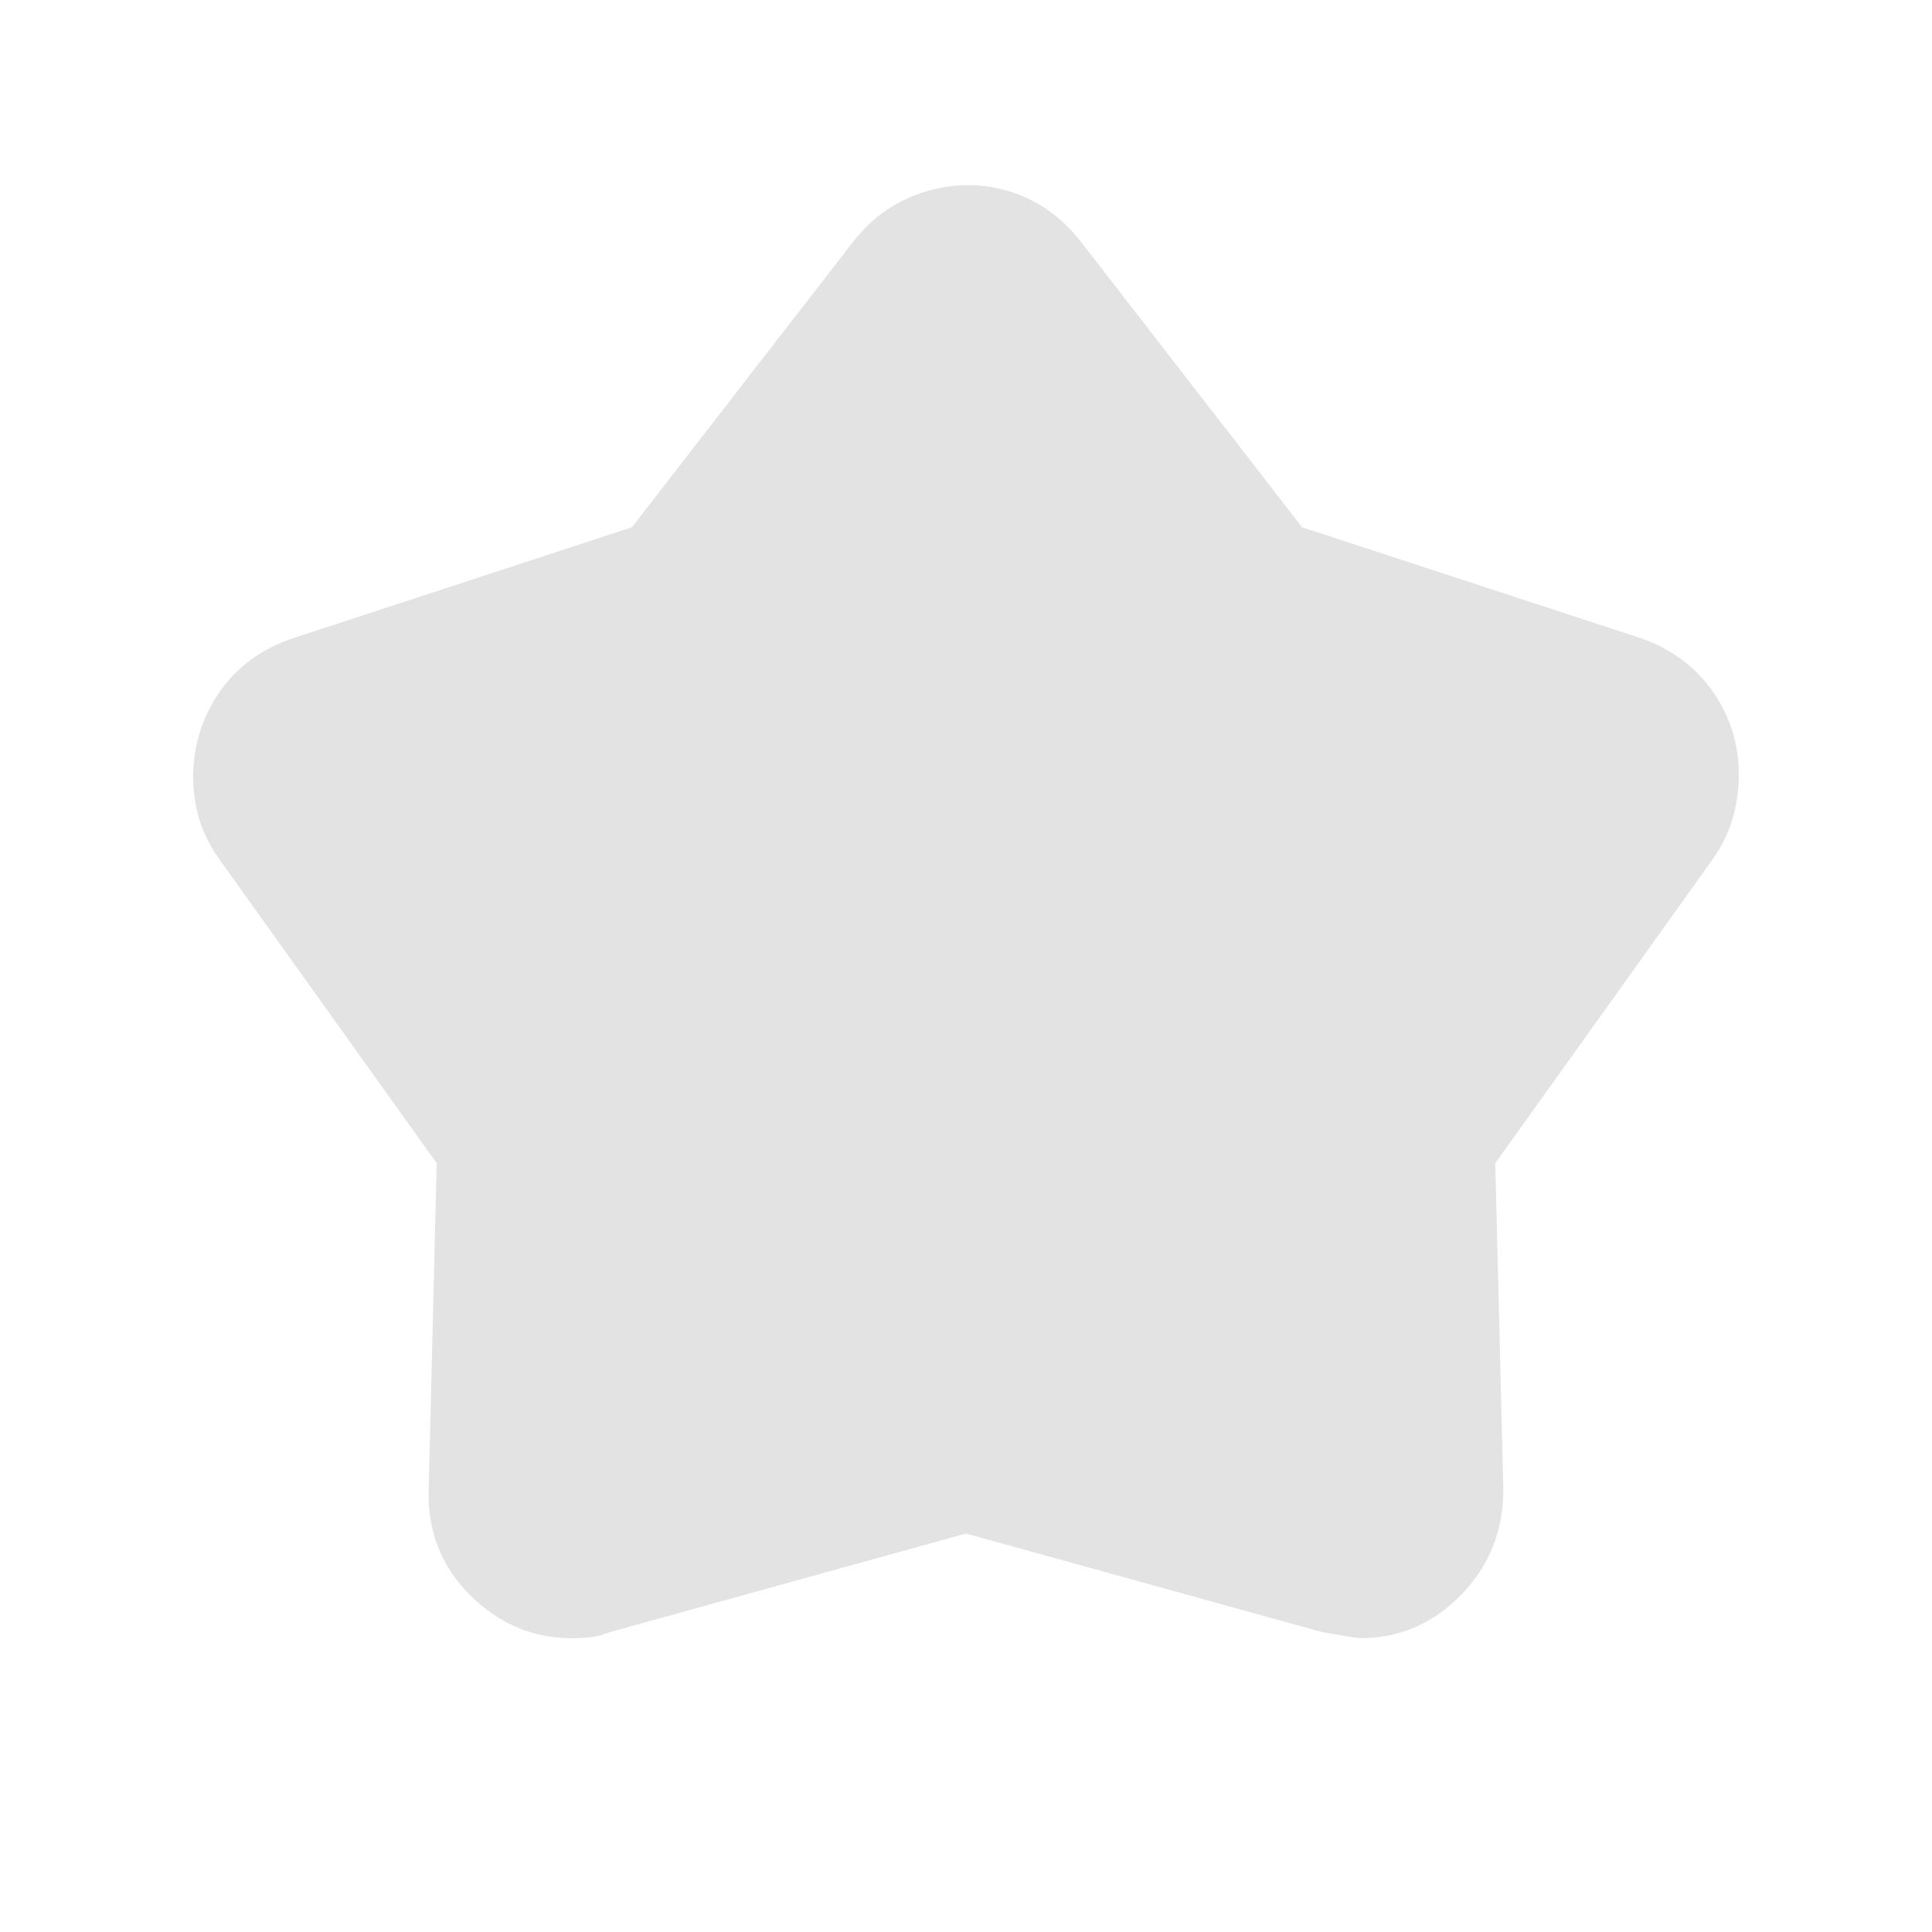<svg fill="#e3e3e3" width="20px" viewBox="0 -960 960 960" height="20px" xmlns="http://www.w3.org/2000/svg"><path d="m314-698 110-142q11-14 26-21t31-7q16 0 30.5 7t25.5 21l110 142 168 55q23 8 36 26.5t13 41.5q0 11-3 21.5T851-533L743-382l4 162q0 31-21 52.5T676-146q-2 0-19-3l-177-49-177 49q-5 2-9.5 2.5t-9.5.5q-29 0-50.5-21.5T213-220l4-162-108-151q-7-10-10-20t-3-21q0-23 13-42t37-27l168-55Z"></path></svg>